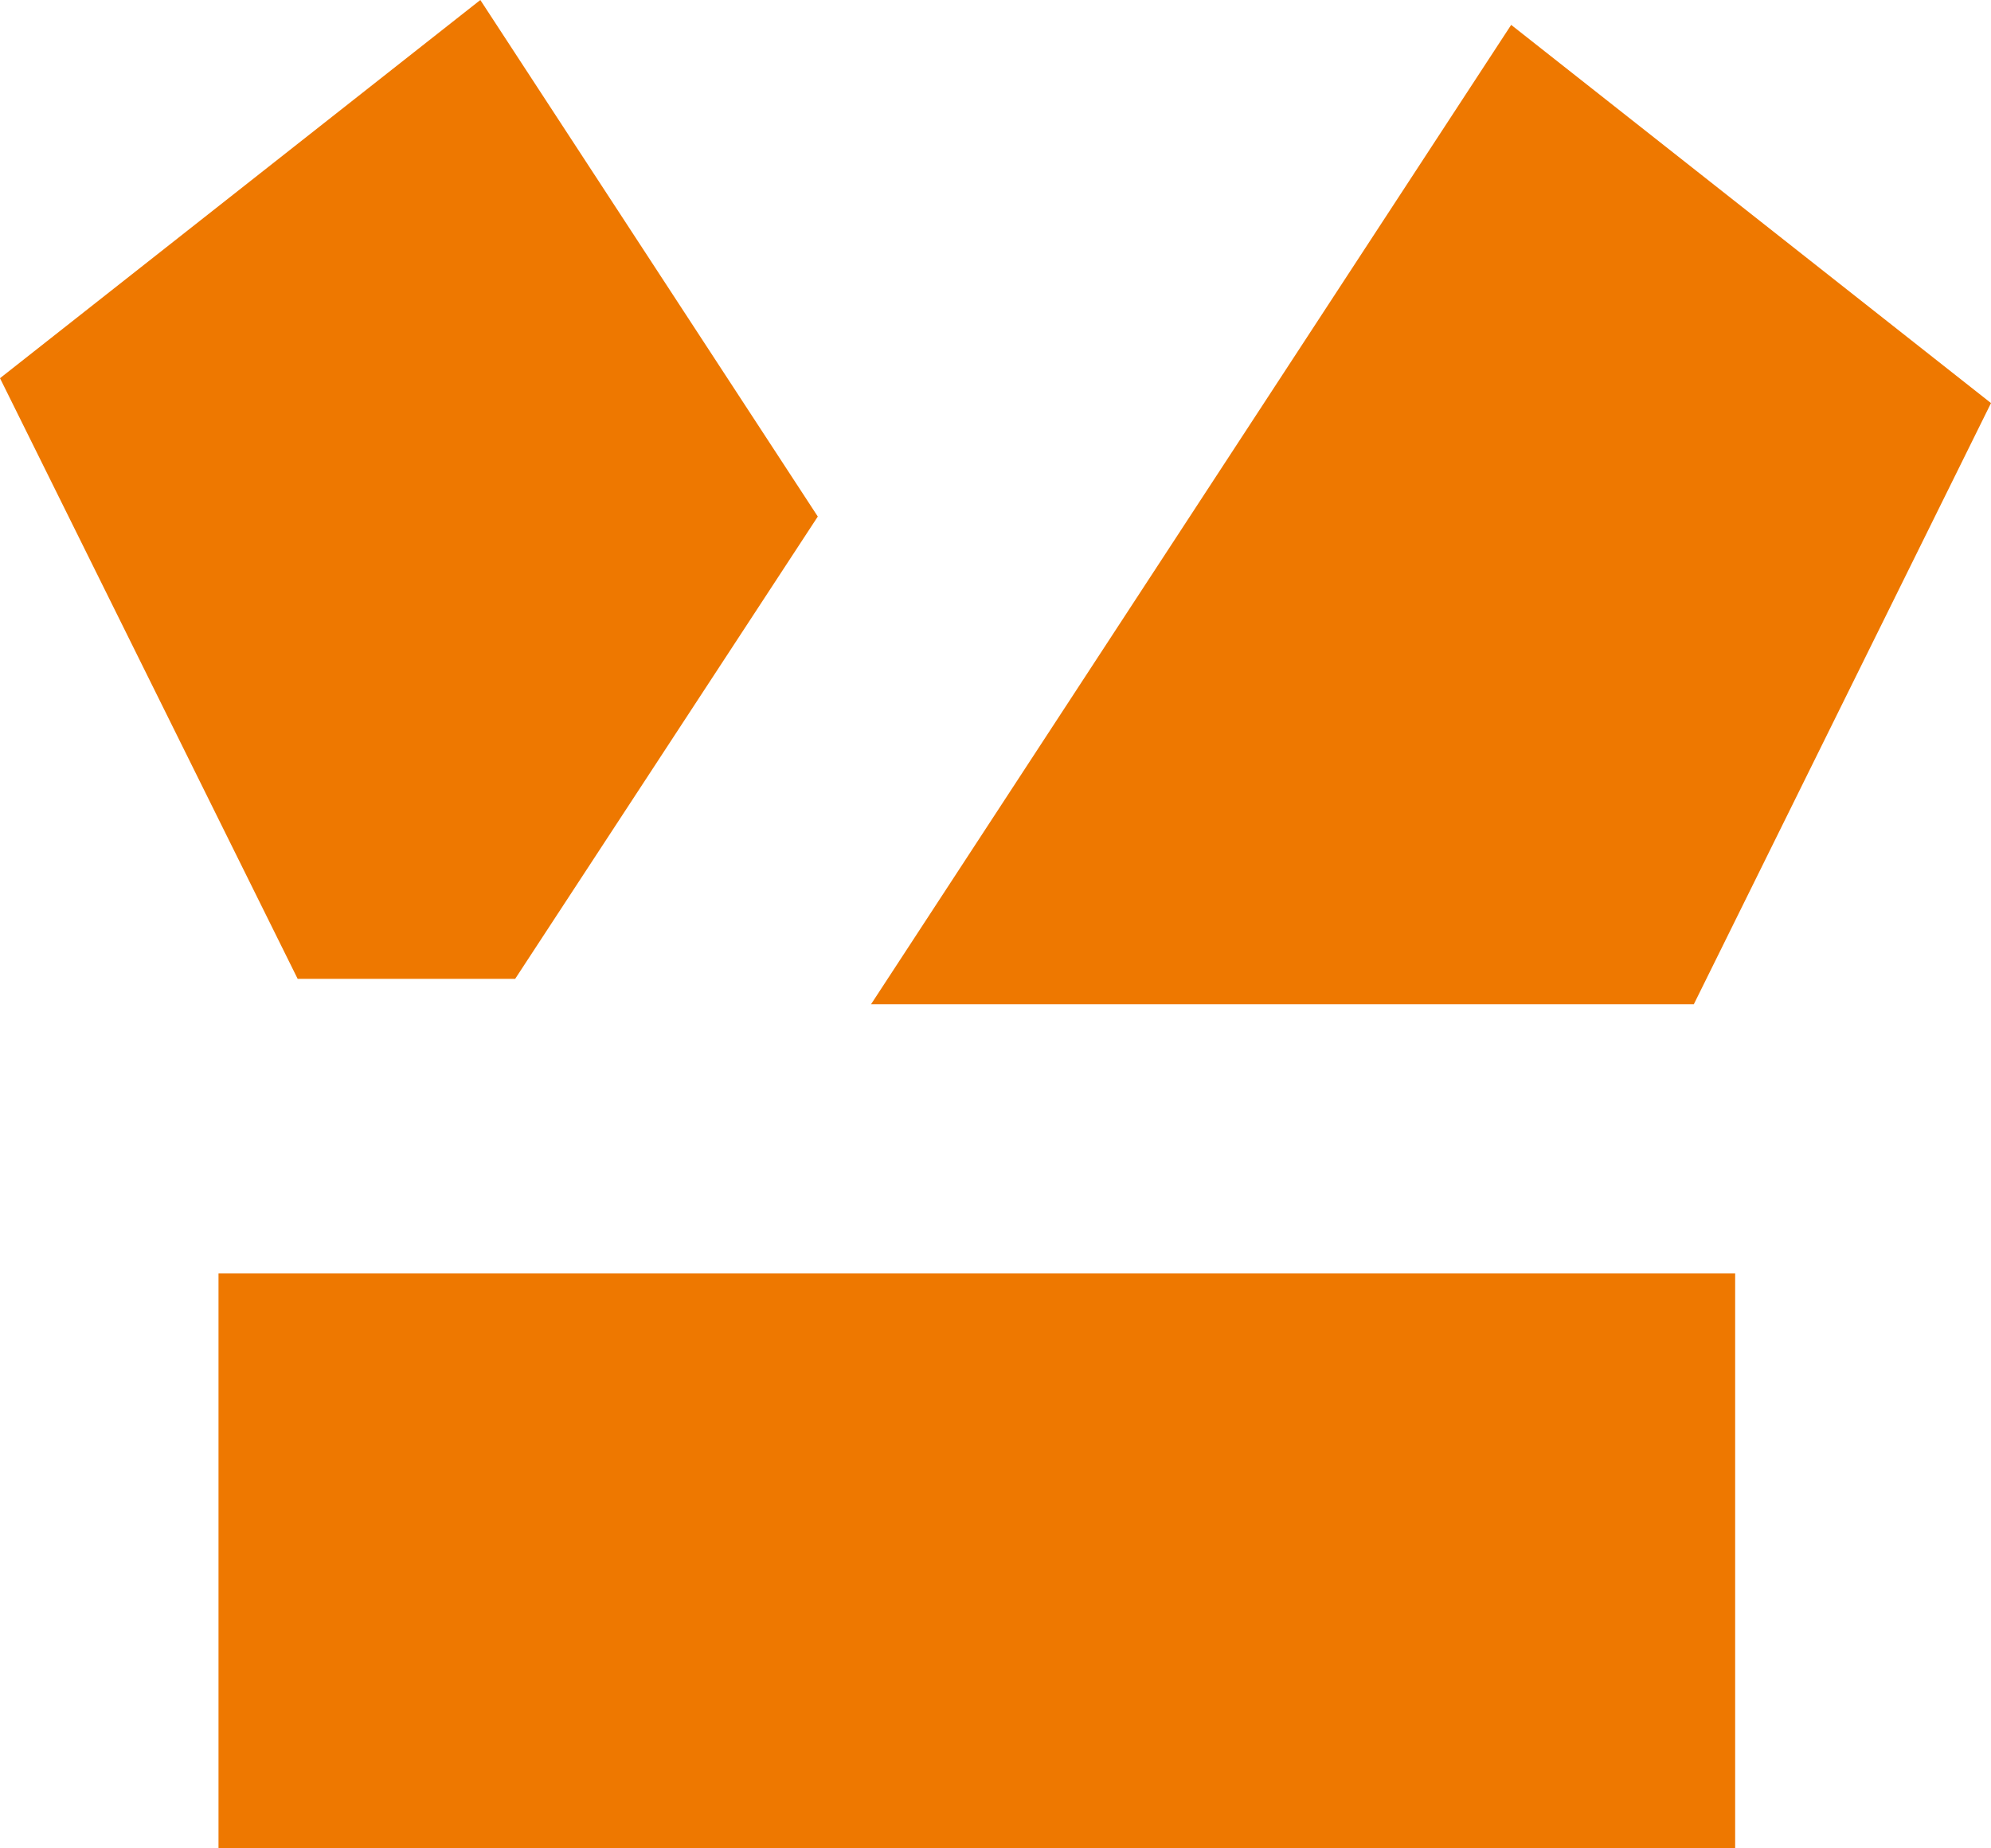 <?xml version="1.0" encoding="UTF-8"?><svg id="_レイヤー_2" xmlns="http://www.w3.org/2000/svg" viewBox="0 0 40 37.14"><defs><style>.cls-1{fill:#ee7800;stroke-width:0px;}</style></defs><g id="_レイヤー_1-2"><rect class="cls-1" x="4.39" y="25.59" width="30.47" height="11.56"/><polygon class="cls-1" points="17.5 20.18 30.36 .5 40 8.1 34.03 20.18 17.5 20.18"/><polygon class="cls-1" points="16.43 10.38 9.65 0 0 7.6 5.98 19.67 10.35 19.67 16.43 10.38"/></g></svg>